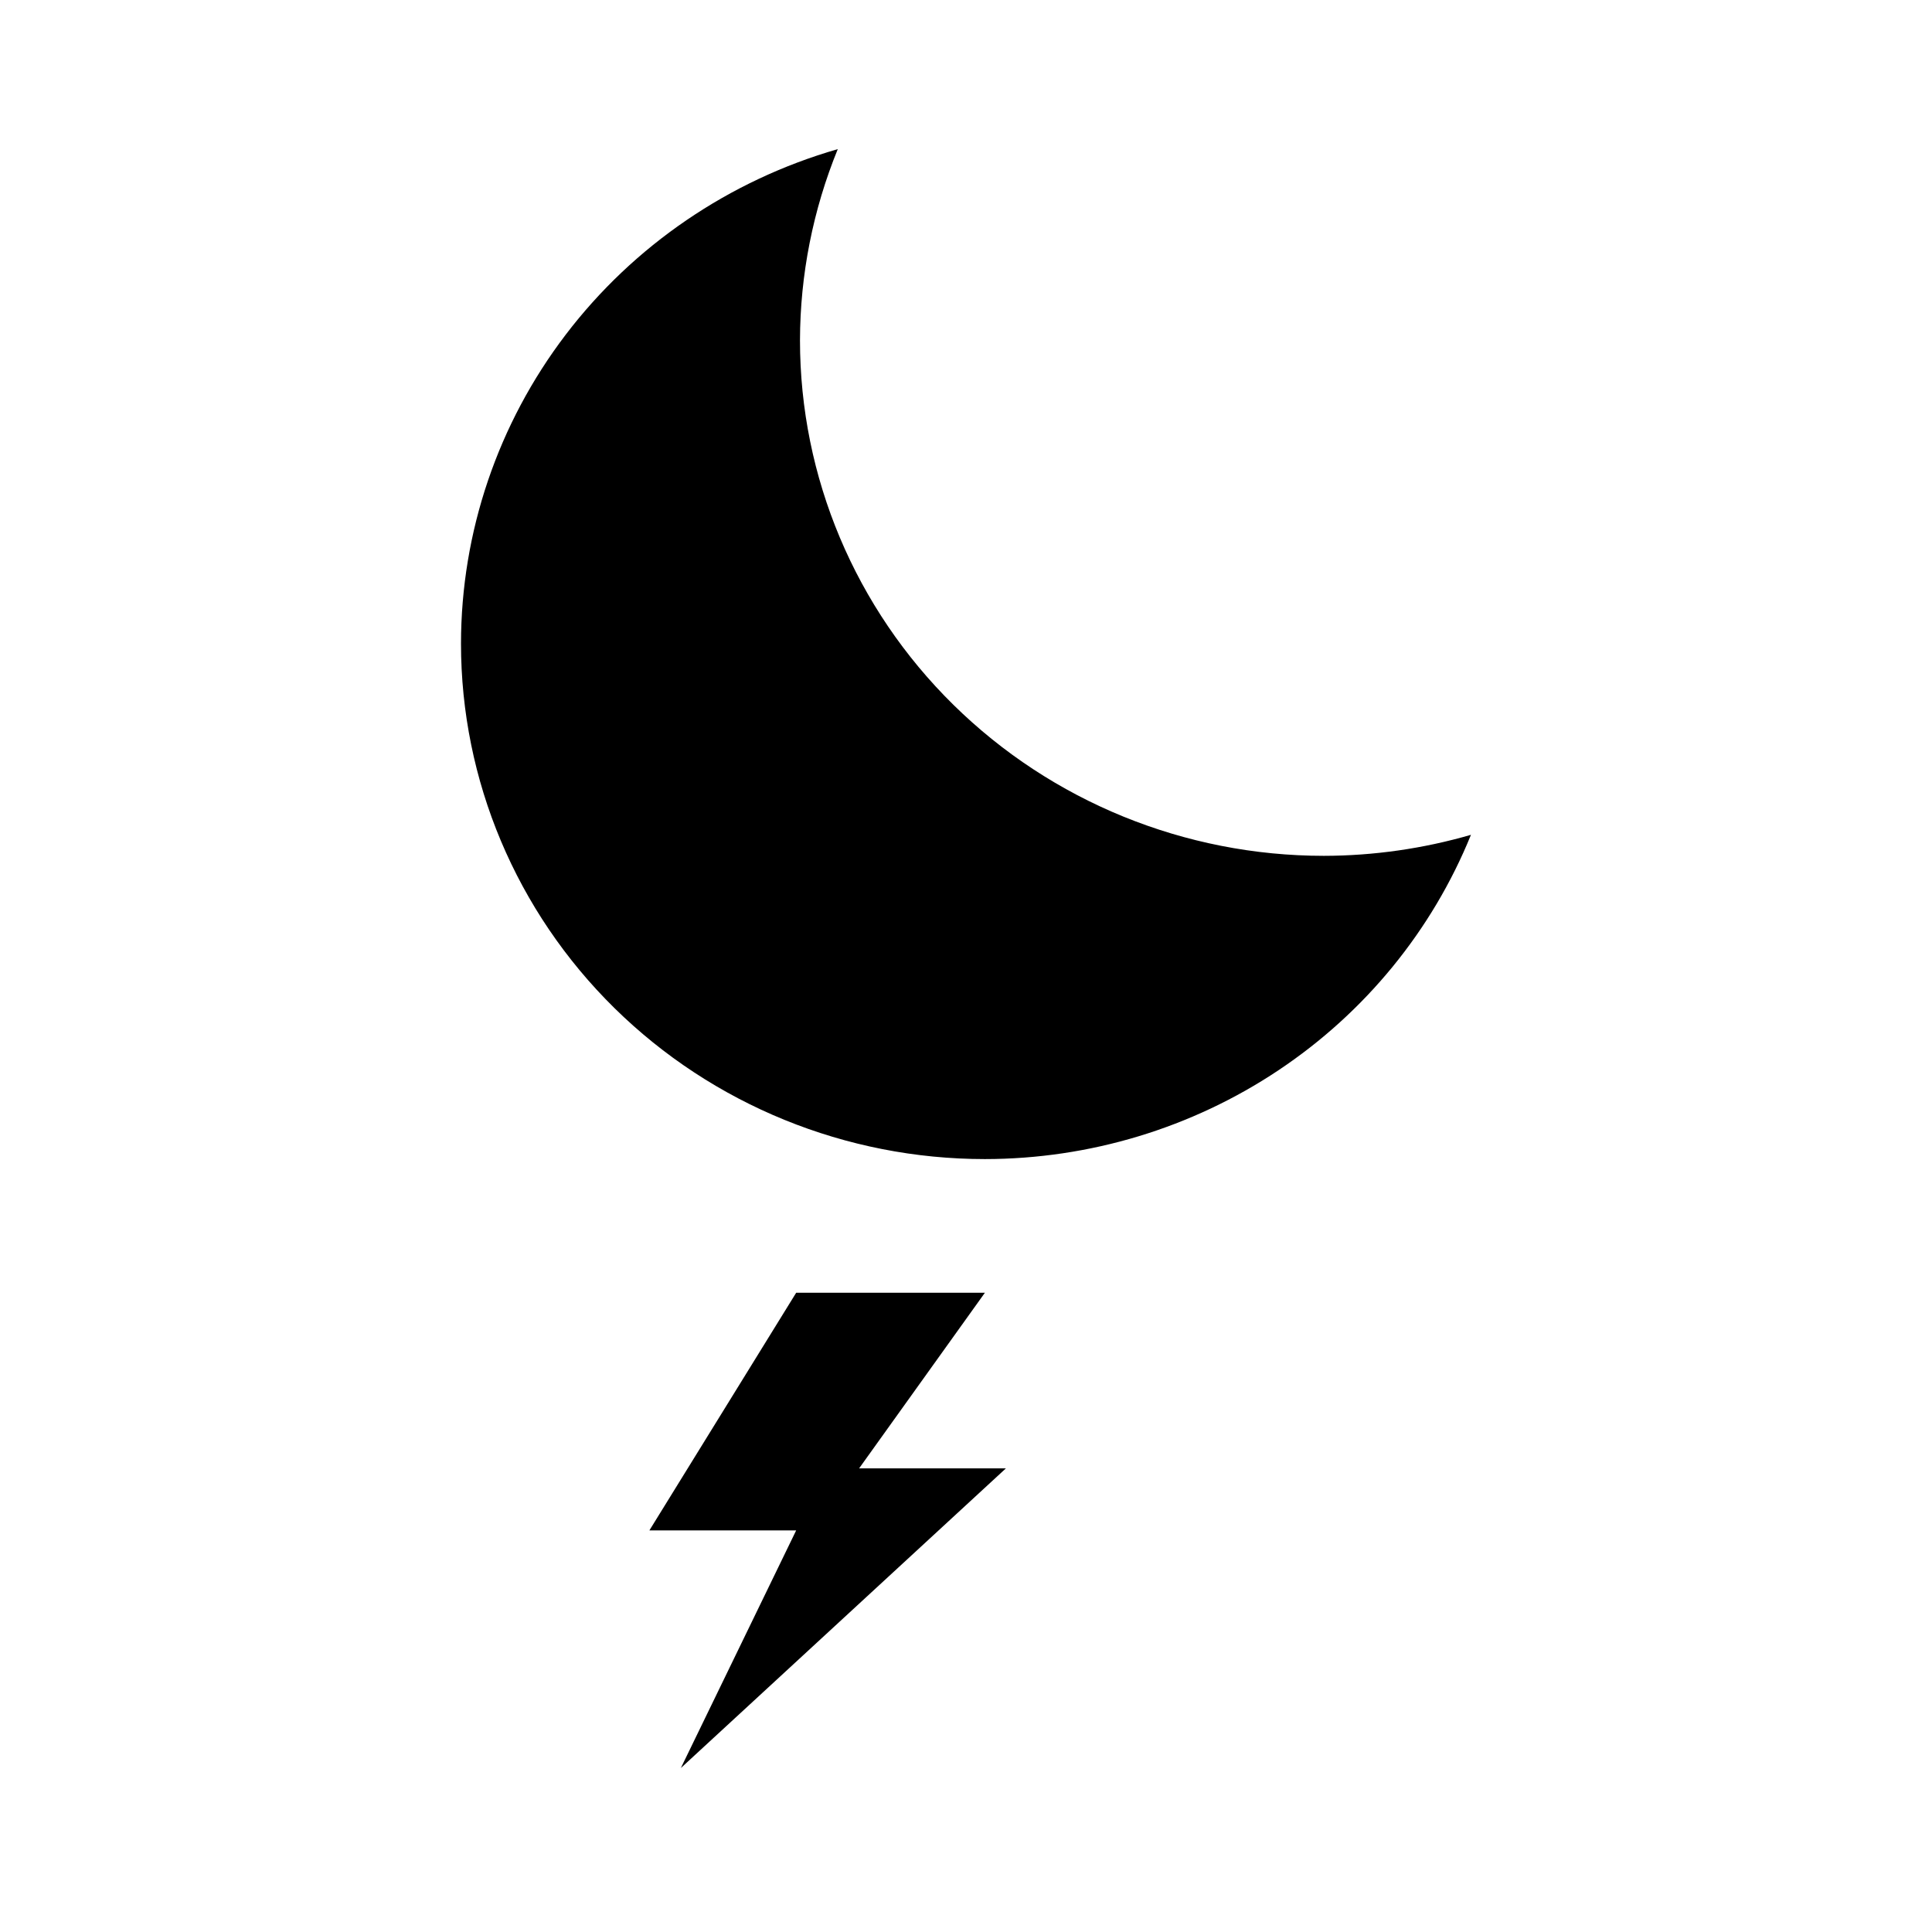 <?xml version="1.0" encoding="UTF-8"?>
<!-- Uploaded to: SVG Repo, www.svgrepo.com, Generator: SVG Repo Mixer Tools -->
<svg fill="#000000" width="800px" height="800px" version="1.1" viewBox="144 144 512 512" xmlns="http://www.w3.org/2000/svg">
 <g>
  <path d="m366.02 183.52c-28.797 8.289-54.09 25.539-72.09 49.16-18 23.621-27.738 52.344-27.762 81.871 0 36.23 14.629 70.98 40.664 96.602 26.039 25.621 61.352 40.016 98.172 40.016 27.738-0.02 54.836-8.219 77.793-23.535 22.961-15.316 40.73-37.051 51.023-62.398-12.66 3.668-25.785 5.547-38.984 5.57-36.82 0-72.133-14.395-98.168-40.016-26.039-25.621-40.664-60.367-40.664-96.602 0.035-17.363 3.438-34.559 10.016-50.668z"/>
  <path d="m405.01 486.59-33.34 46.547h38.898l-86.133 79.406 30.562-62.977h-38.898l38.898-62.977z" fill-rule="evenodd"/>
 </g>
</svg>